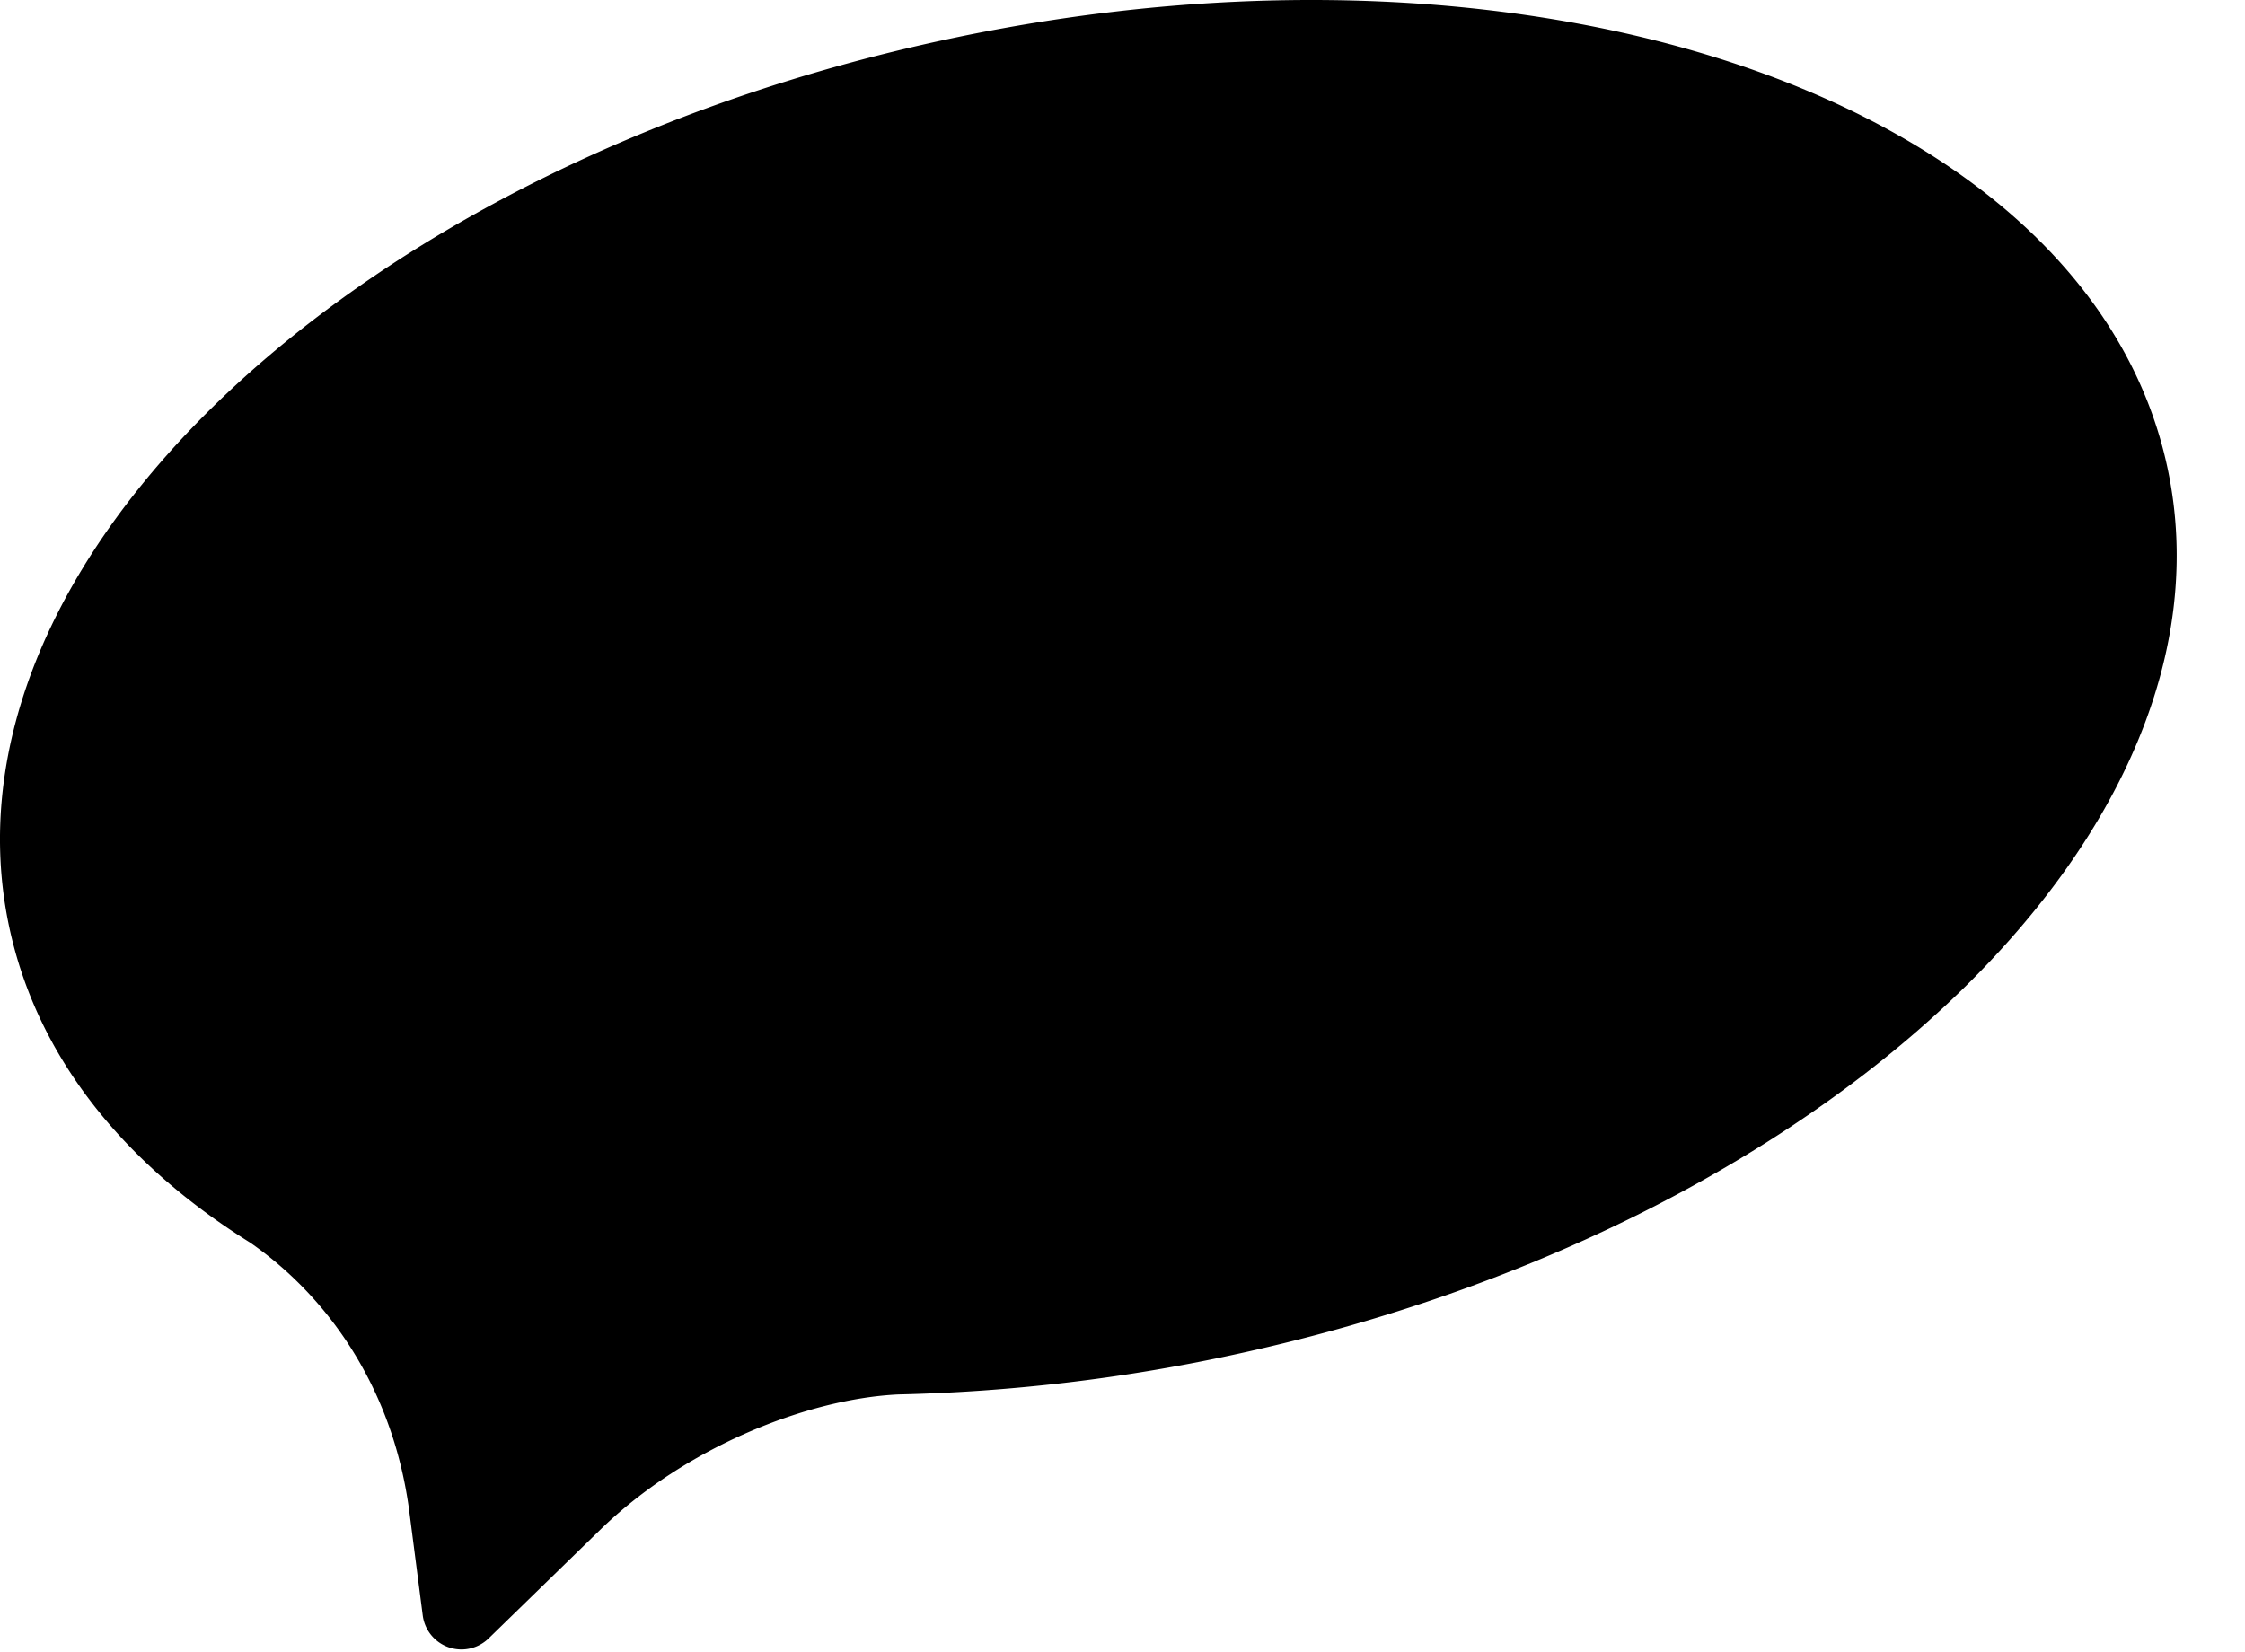 <svg xmlns="http://www.w3.org/2000/svg" viewBox="0 0 387.354 285.055">
  <path d="M163.654,6.732C60.768,28.593-11.759,97.176,1.581,159.925c4.757,22.368,19.683,40.846,41.575,54.514h0c13.14,9.112,24.461,24.662,27.4,45.888l2.378,18.414A6.734,6.734,0,0,0,84.33,282.726l19.197-18.689h0c14.683-14.313,35.877-22.664,51.512-23.393h0a306.448,306.448,0,0,0,56.966-6.67c102.791-21.86,175.349-90.455,161.977-153.214S266.487-15.128,163.654,6.732Z" fill="black"/>
</svg>
